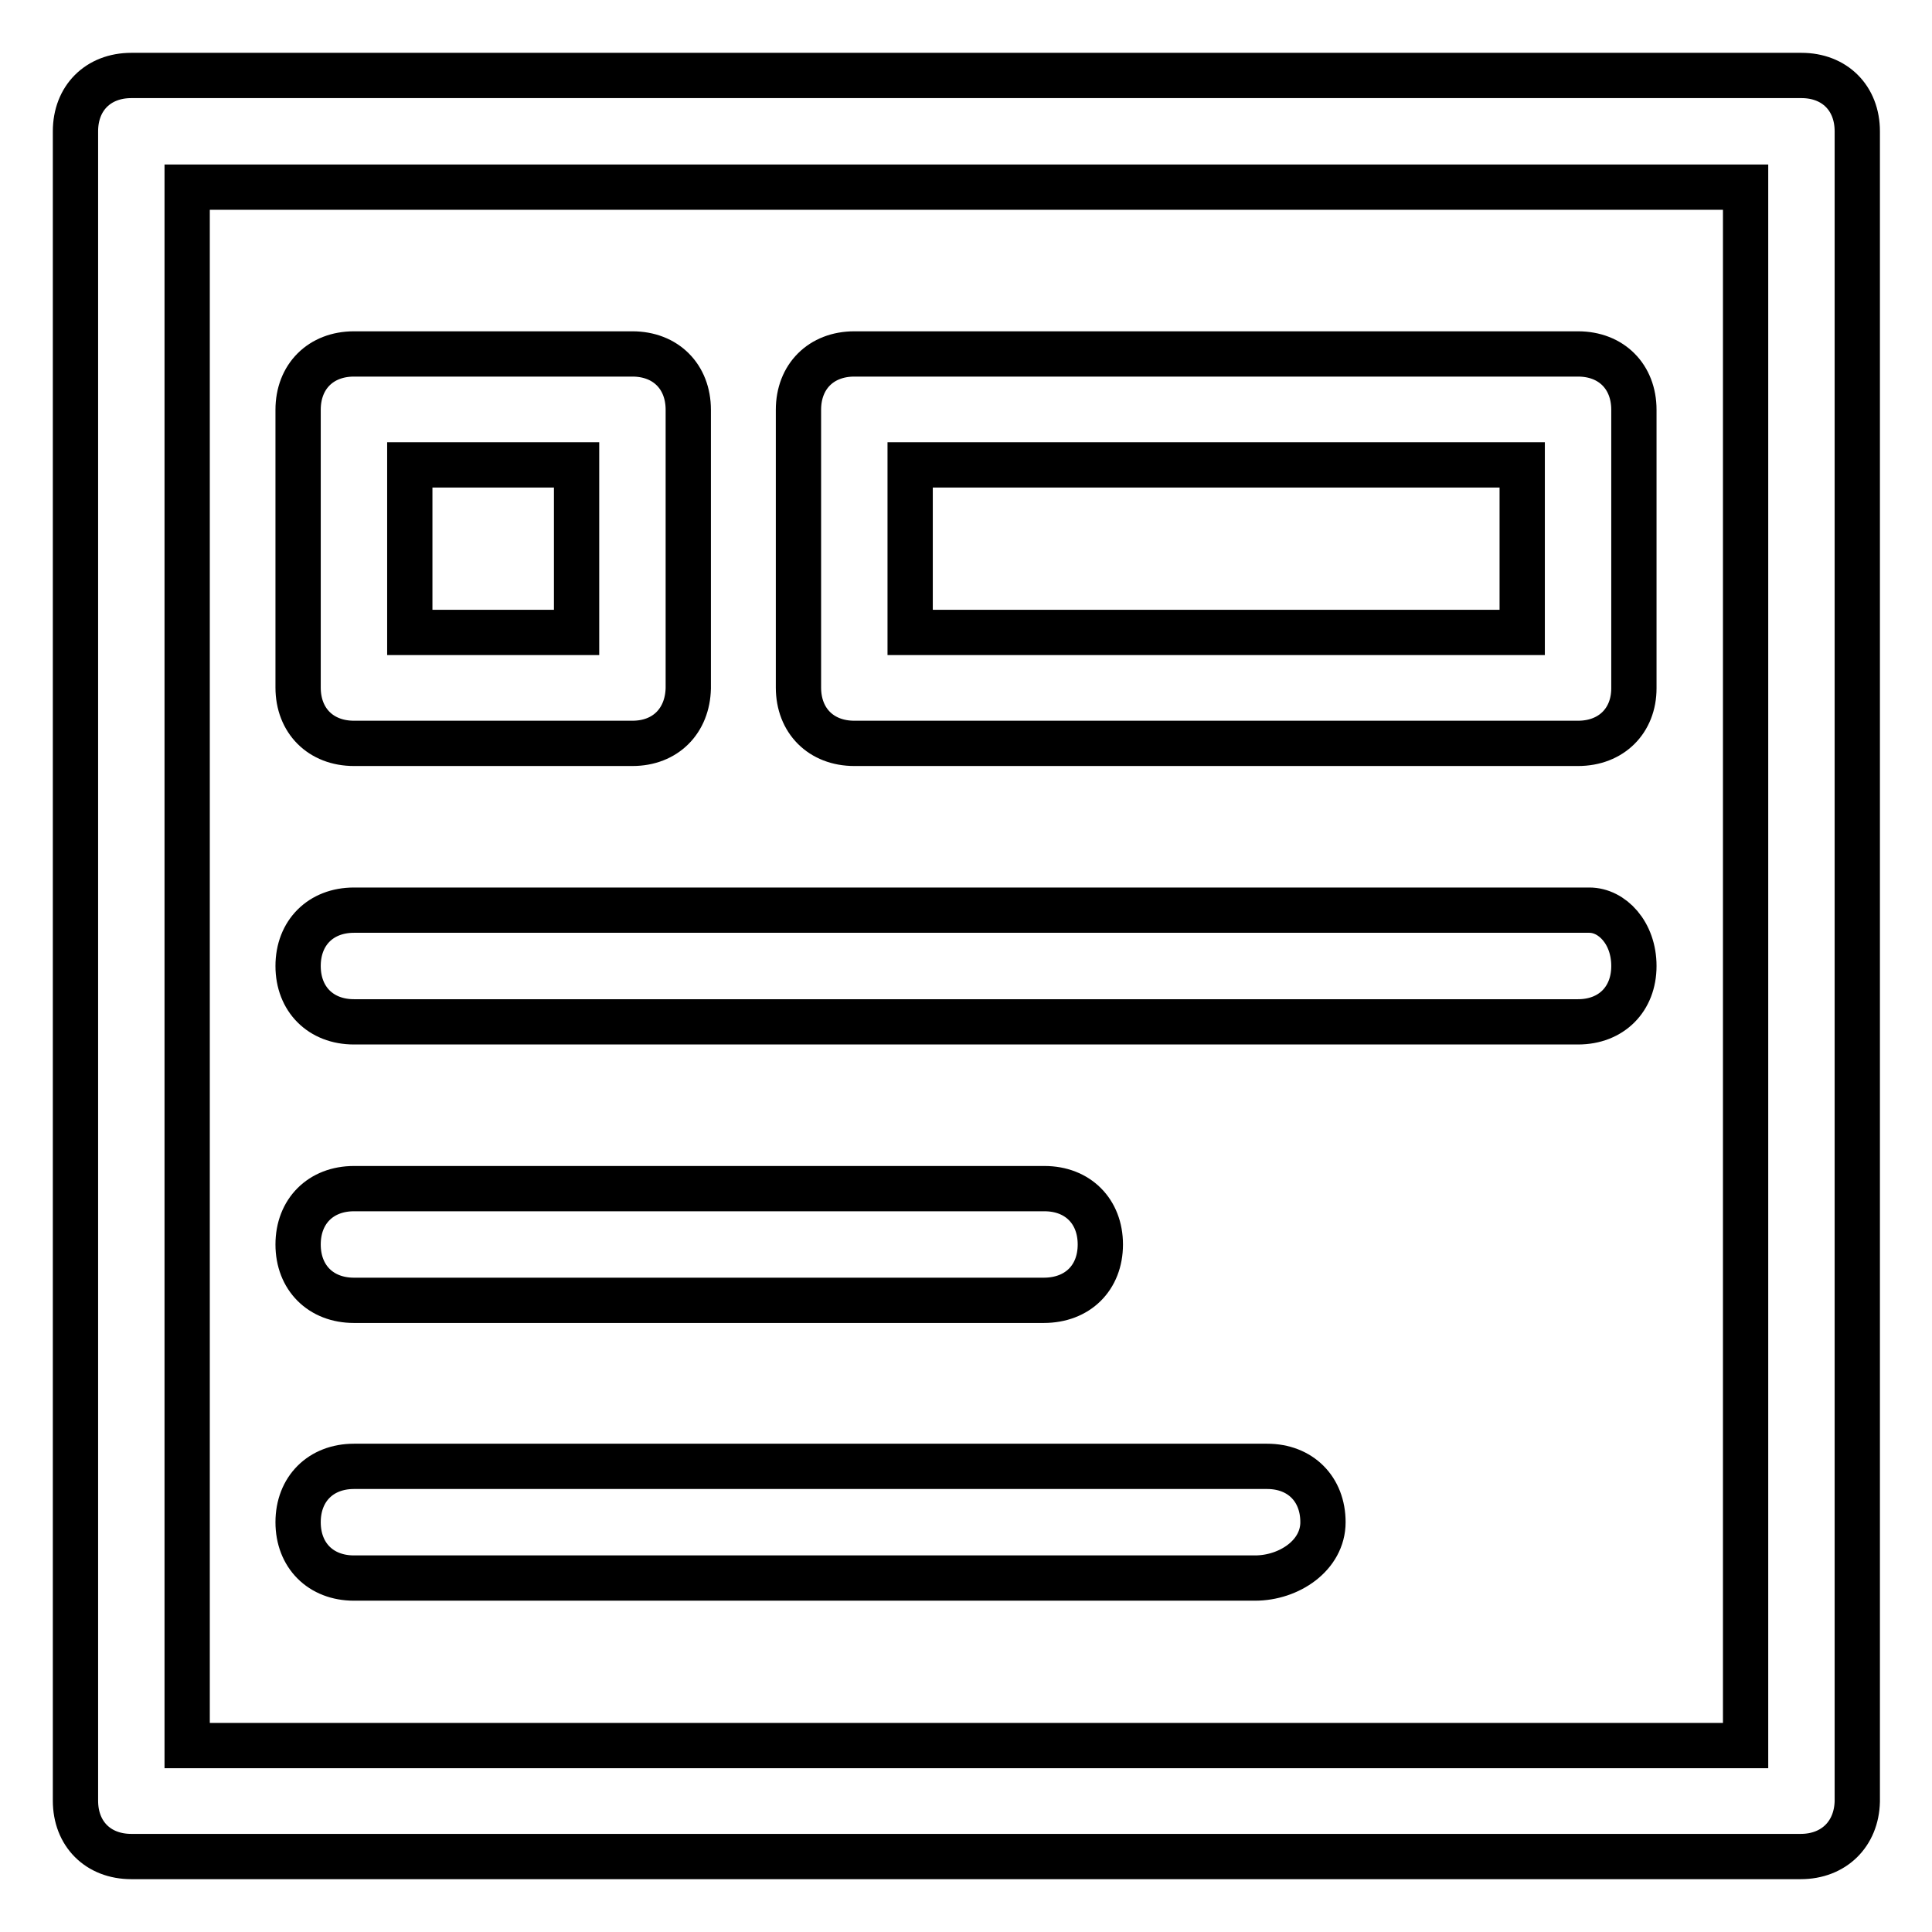 <?xml version="1.0" encoding="utf-8"?>
<!-- Svg Vector Icons : http://www.onlinewebfonts.com/icon -->
<!DOCTYPE svg PUBLIC "-//W3C//DTD SVG 1.1//EN" "http://www.w3.org/Graphics/SVG/1.1/DTD/svg11.dtd">
<svg version="1.1" xmlns="http://www.w3.org/2000/svg" xmlns:xlink="http://www.w3.org/1999/xlink" x="0px" y="0px" viewBox="0 0 256 256" enable-background="new 0 0 256 256" xml:space="preserve">
<g> <path stroke-width="6" fill-opacity="0" stroke="#000000"  d="M238.6,246H17.4c-4.4,0-7.4-3-7.4-7.4V17.4c0-4.4,3-7.4,7.4-7.4h221.3c4.4,0,7.4,3,7.4,7.4v221.3 C246,243,243,246,238.6,246z M24.8,231.3h206.5V24.8H24.8V231.3z"/> <path stroke-width="6" fill-opacity="0" stroke="#000000"  d="M83.8,98.5H46.9c-4.4,0-7.4-3-7.4-7.4V54.3c0-4.4,3-7.4,7.4-7.4h36.9c4.4,0,7.4,3,7.4,7.4v36.9 C91.1,95.5,88.2,98.5,83.8,98.5z M54.3,83.8h22.1V61.6H54.3V83.8z M209.1,98.5h-95.9c-4.4,0-7.4-3-7.4-7.4V54.3 c0-4.4,3-7.4,7.4-7.4h95.9c4.4,0,7.4,3,7.4,7.4v36.9C216.5,95.5,213.5,98.5,209.1,98.5z M120.6,83.8h81.1V61.6h-81.1V83.8z  M209.1,135.4H46.9c-4.4,0-7.4-3-7.4-7.4s3-7.4,7.4-7.4h163.7c3,0,5.9,3,5.9,7.4S213.5,135.4,209.1,135.4z M138.3,172.3H46.9 c-4.4,0-7.4-3-7.4-7.4s3-7.4,7.4-7.4h91.5c4.4,0,7.4,3,7.4,7.4S142.8,172.3,138.3,172.3z M166.3,209.1H46.9c-4.4,0-7.4-3-7.4-7.4 s3-7.4,7.4-7.4h121c4.4,0,7.4,3,7.4,7.4S170.8,209.1,166.3,209.1L166.3,209.1z"/></g>
</svg>